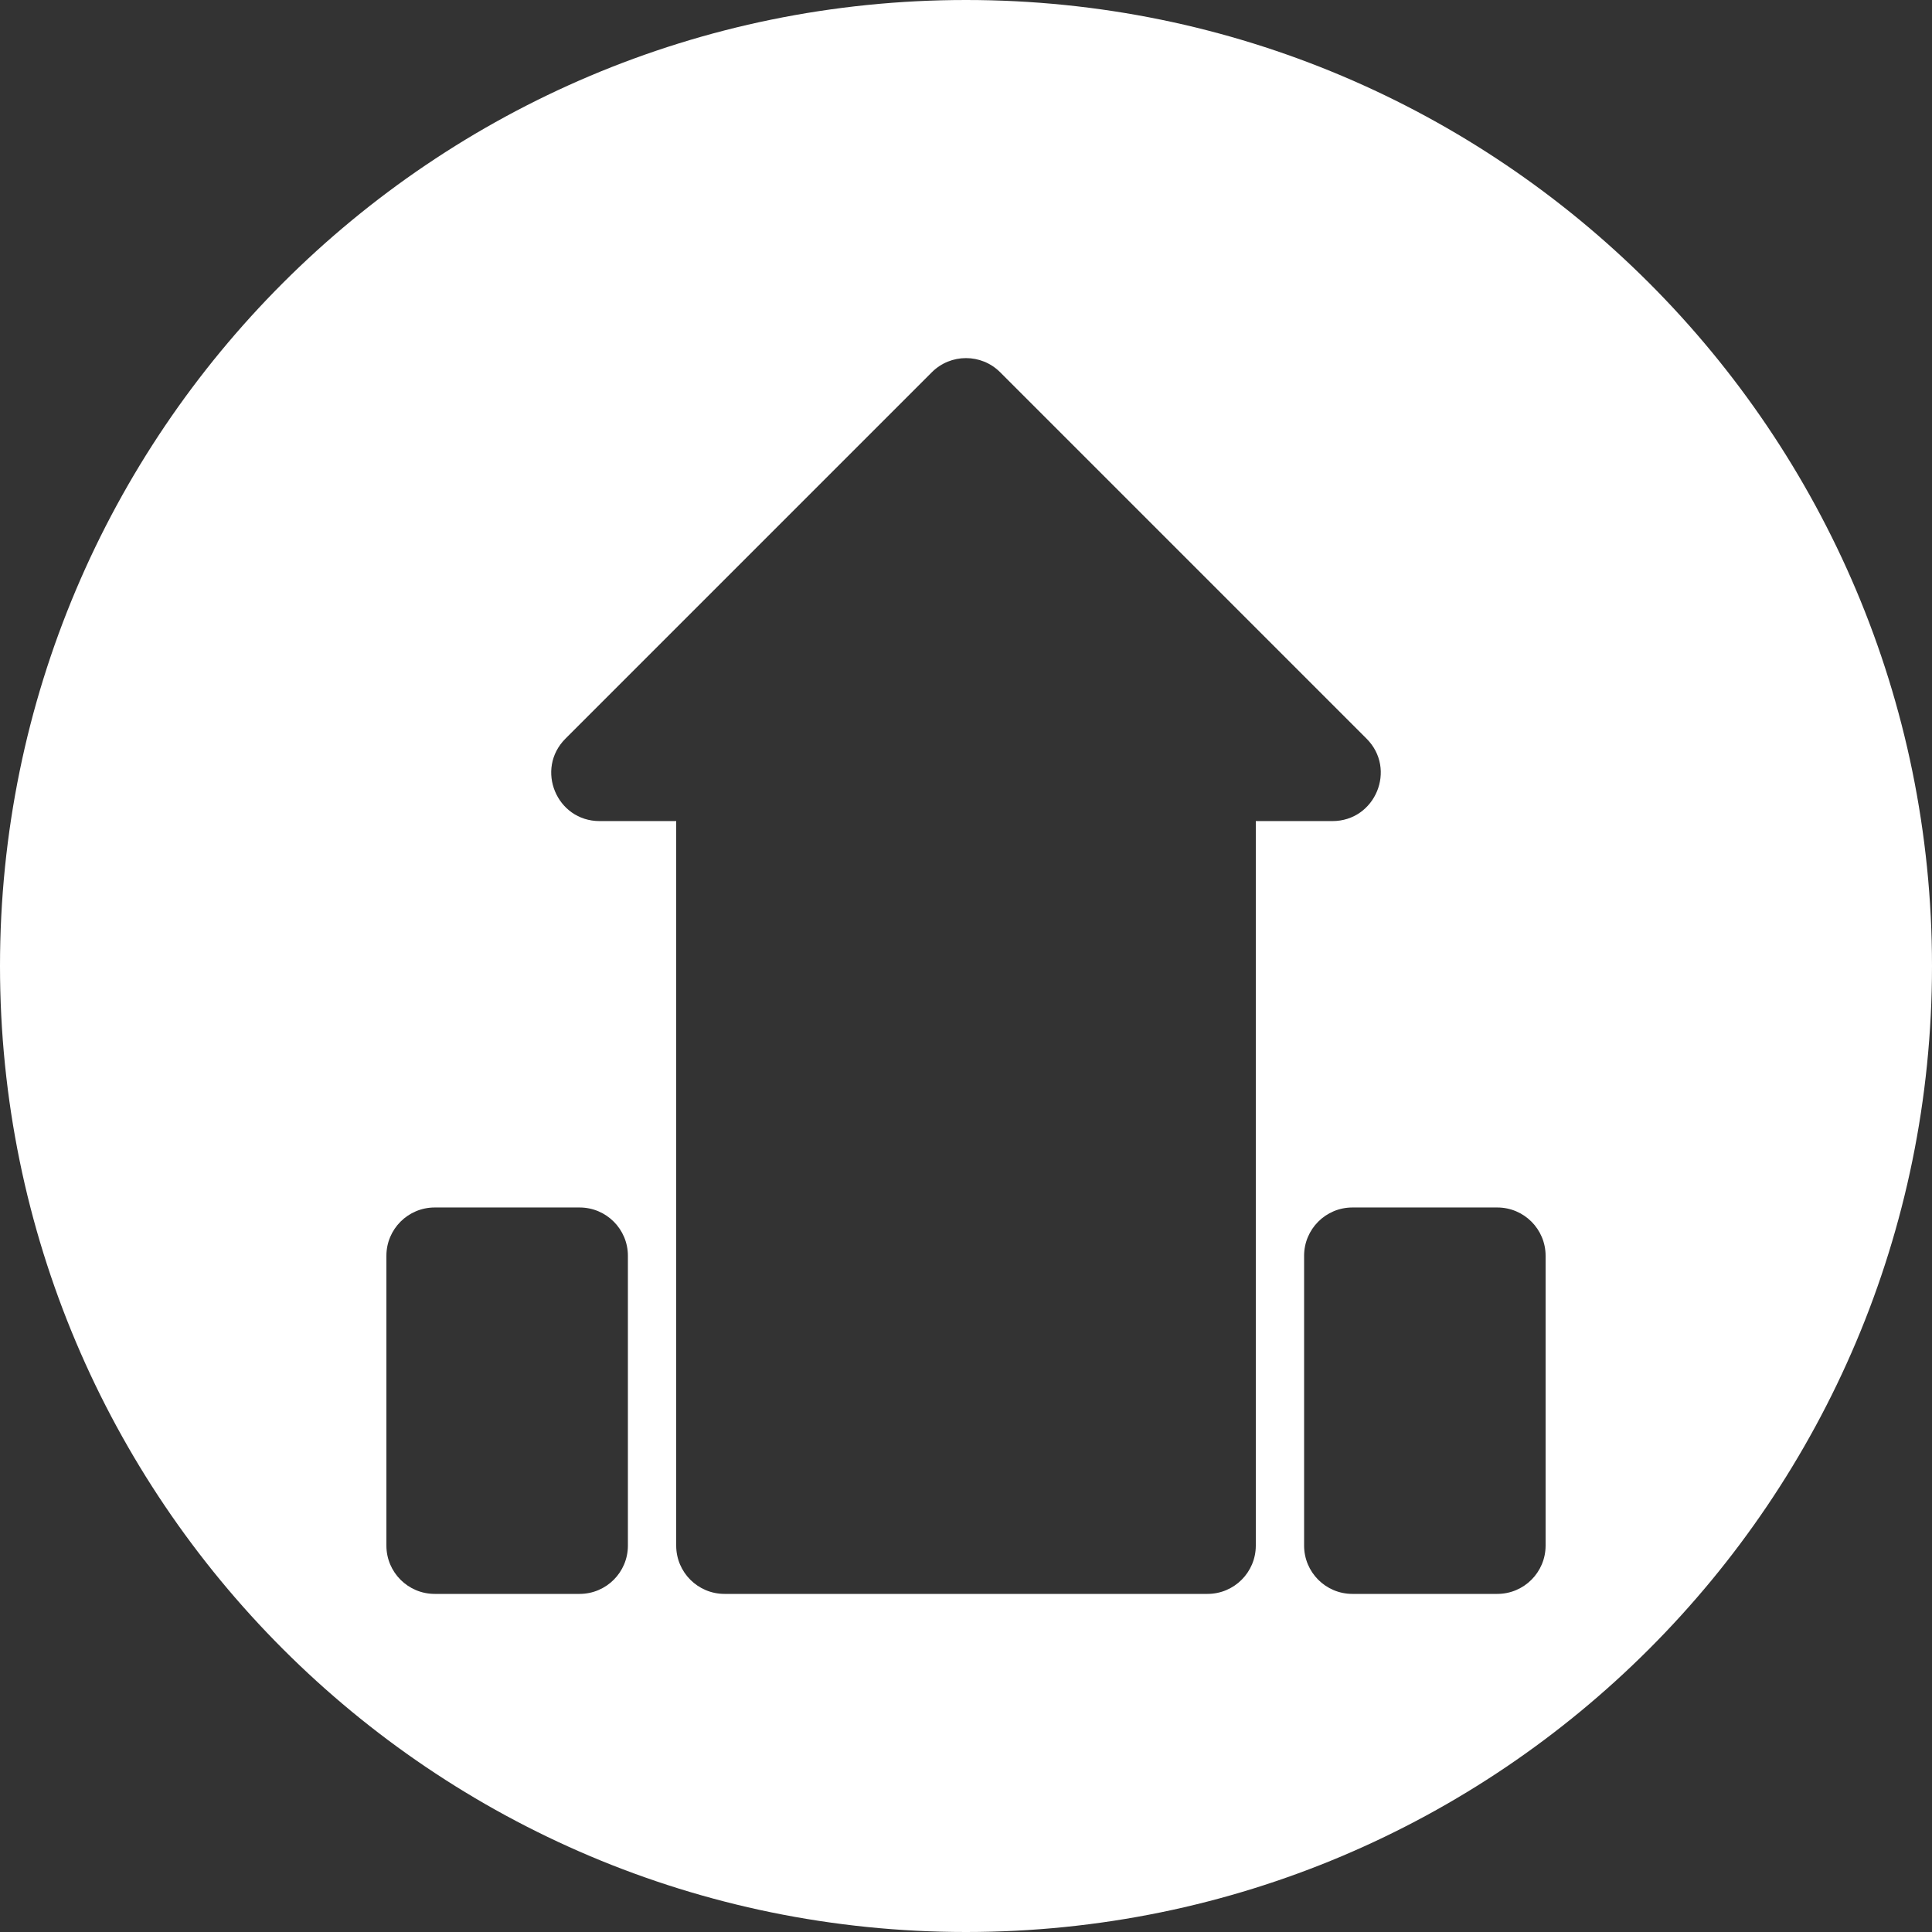 <?xml version="1.0" encoding="UTF-8"?> <svg xmlns="http://www.w3.org/2000/svg" width="140" height="140" viewBox="0 0 140 140" fill="none"><rect x="0" y="0" width="140" height="140" fill="#333333" stroke="none"/> <path fill-rule="evenodd" clip-rule="evenodd" d="M70 140C108.66 140 140 108.66 140 70C140 31.34 108.66 0 70 0C31.34 0 0 31.34 0 70C0 108.66 31.34 140 70 140ZM40.975 53.525L67.525 26.974C68.892 25.608 71.108 25.608 72.475 26.974L99.025 53.525C101.23 55.73 99.668 59.499 96.55 59.499H91V112C91 113.933 89.433 115.5 87.5 115.5H80.5H59.5H52.5C50.567 115.5 49 113.933 49 112V59.499H43.45C40.331 59.499 38.77 55.73 40.975 53.525ZM98 87.499C96.067 87.499 94.5 89.067 94.5 90.999V112C94.5 113.933 96.067 115.5 98 115.5H108.5C110.433 115.5 112 113.933 112 112V90.999C112 89.067 110.433 87.499 108.5 87.499H98ZM28 90.999C28 89.067 29.567 87.499 31.5 87.499H42C43.933 87.499 45.5 89.067 45.5 90.999V112C45.5 113.933 43.933 115.5 42 115.5H31.5C29.567 115.5 28 113.933 28 112V90.999Z" fill="white"></path> </svg> 